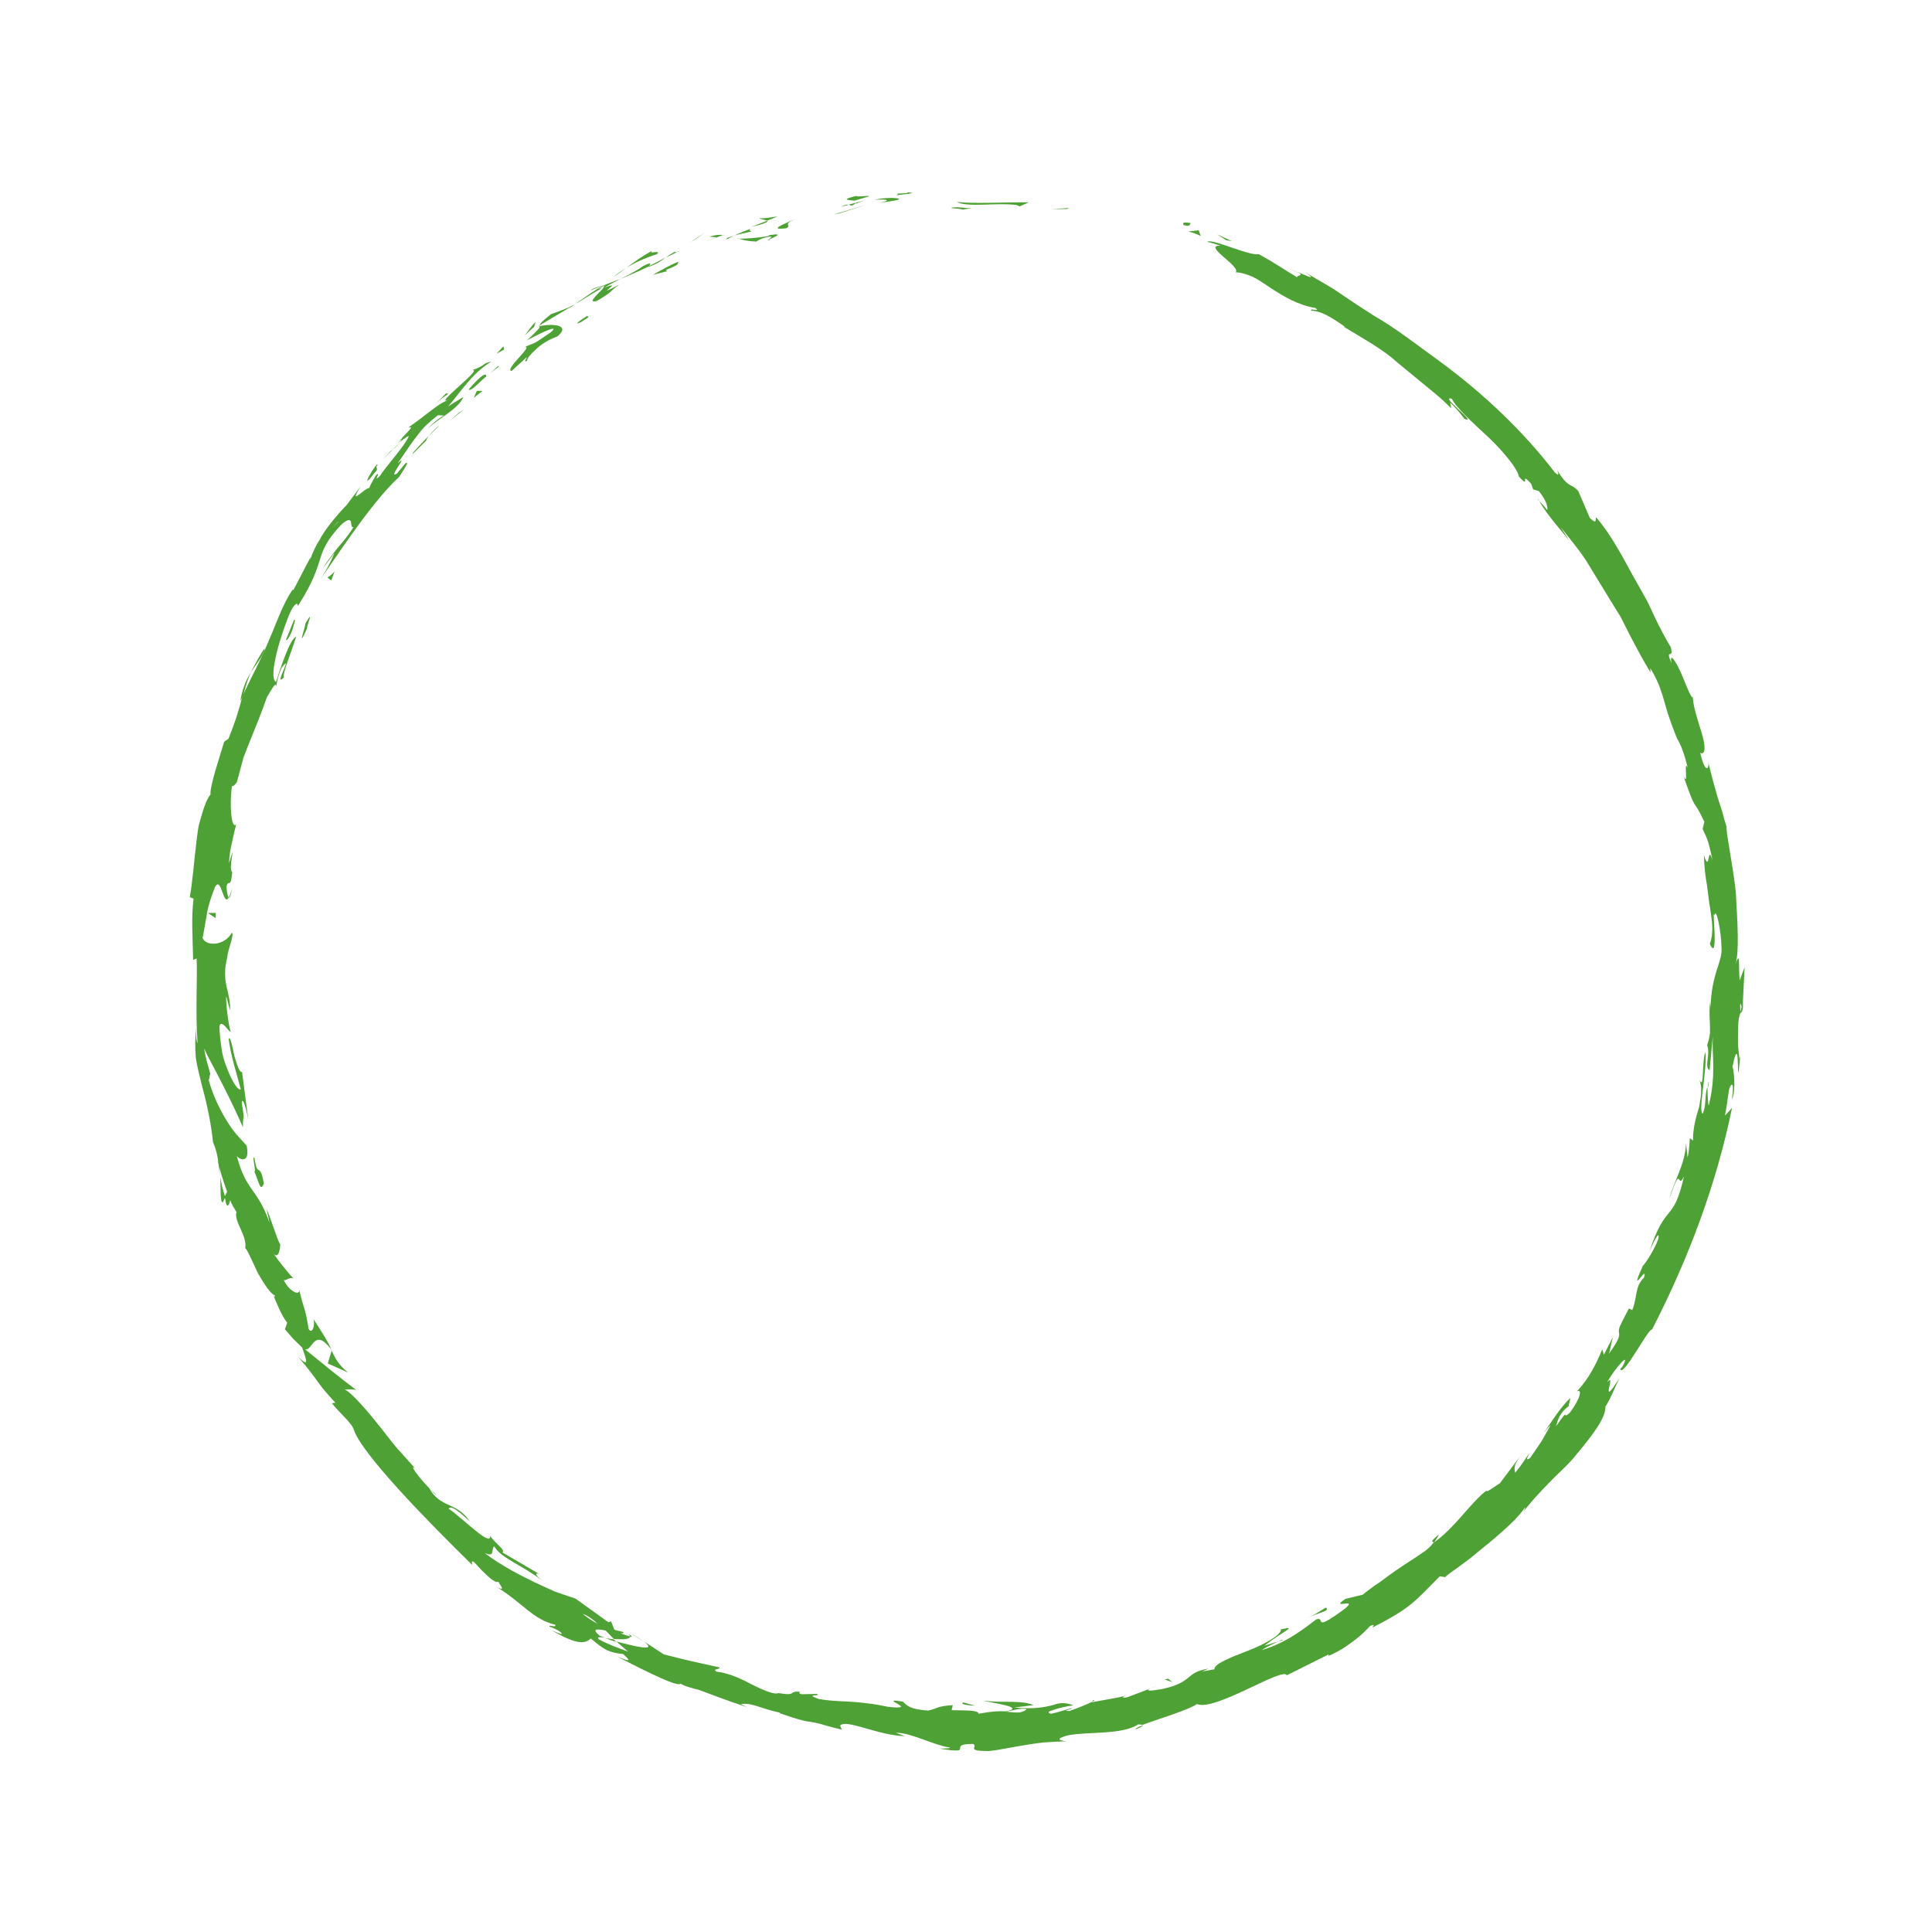 <svg width="500" height="499" viewBox="0 0 500 499" fill="none" xmlns="http://www.w3.org/2000/svg">
<path d="M306.473 58.281C308.247 58.804 307.869 57.812 308.185 57.738C305.085 57.158 306.493 58.496 306.473 58.281Z" fill="#4EA134"/>
<path d="M276.095 54.091L276.672 53.842L272.112 54.089L276.095 54.091Z" fill="#4EA134"/>
<path d="M247.656 52.276C250.367 53.748 257.98 52.39 263.067 53.053L263.882 53.419L266.25 52.358C260.052 52.331 252 52.762 247.656 52.276Z" fill="#4EA134"/>
<path d="M232.186 50.14C233.17 50.641 228.876 50.84 235.81 50.078C235.452 50.014 235.363 50.03 235.17 49.973C234.535 49.995 233.684 50.037 232.236 50.113L232.186 50.14Z" fill="#4EA134"/>
<path d="M235.12 49.999C233.085 49.65 238.166 49.767 235.12 49.999V49.999Z" fill="#4EA134"/>
<path d="M221.176 51.921L225.081 50.767C224.21 50.594 220.664 51.099 221.934 50.635C217.882 51.577 218.791 51.762 221.176 51.921Z" fill="#4EA134"/>
<path d="M217.594 53.547L219.599 53.007C219.213 52.893 218.682 52.987 217.594 53.547Z" fill="#4EA134"/>
<path d="M223.885 51.84L219.611 52.968C220.2 53.1 220.357 53.565 221.554 52.493C221.251 52.949 222.073 52.437 223.846 51.828L223.885 51.84Z" fill="#4EA134"/>
<path d="M226.36 51.691C228.621 51.561 231.525 51.664 227.585 52.514C231.346 51.989 232.978 51.716 232.638 51.448C232.352 51.279 230.101 50.95 226.322 51.679L226.36 51.691Z" fill="#4EA134"/>
<path d="M246.222 53.865C247.204 53.946 248.198 53.988 249.174 54.234L251.718 53.853C251.099 53.963 249.681 53.796 248.417 53.675C247.18 53.603 246.113 53.665 246.222 53.865Z" fill="#4EA134"/>
<path d="M196.583 56.4C196.43 56.774 198.087 56.844 198.504 57.135L201.265 56.021C199.744 56.201 196.9 56.745 196.583 56.4Z" fill="#4EA134"/>
<path d="M198.505 57.135L194.375 58.767C198.223 57.806 198.845 57.403 198.505 57.135Z" fill="#4EA134"/>
<path d="M217.181 55.228L224.128 53.002L215.804 55.492L217.181 55.228Z" fill="#4EA134"/>
<path d="M180.4 61.643L182.535 60.093L178.717 62.655L180.4 61.643Z" fill="#4EA134"/>
<path d="M169.984 65.821C171.427 64.486 167.281 66.029 168.932 64.84C166.207 66.257 164.05 67.884 162.126 69.287C164.27 67.991 166.699 66.864 169.995 65.782L169.984 65.821Z" fill="#4EA134"/>
<path d="M158.835 71.628C159.907 70.98 160.947 70.155 162.076 69.314C160.943 70.028 159.848 70.753 158.835 71.628Z" fill="#4EA134"/>
<path d="M187.132 60.863C186.773 60.799 186.002 60.571 183.582 61.24L185.497 61.428C186.012 61.245 186.578 61.035 187.143 60.824L187.132 60.863Z" fill="#4EA134"/>
<path d="M185.573 61.451L185.496 61.428C183.711 62.075 182.492 62.512 181.977 62.695C182.442 62.539 183.523 62.145 185.573 61.451Z" fill="#4EA134"/>
<path d="M187.546 60.733C187.546 60.733 187.269 60.819 187.13 60.862C187.323 60.919 187.423 60.865 187.546 60.733Z" fill="#4EA134"/>
<path d="M205.767 56.68C203.376 57.819 198.338 59.686 203.509 59.074C205.153 58.05 202.162 58.383 205.767 56.68Z" fill="#4EA134"/>
<path d="M189.897 61.009C191.382 60.525 192.914 60.306 194.453 59.922C194.306 59.711 193.412 59.615 194.577 59.078C193.046 59.716 191.423 60.243 189.936 61.02L189.897 61.009Z" fill="#4EA134"/>
<path d="M187.872 62.046L189.897 61.009L188.274 61.536L187.872 62.046Z" fill="#4EA134"/>
<path d="M166.451 68.845C164.789 70.073 162.824 71.044 160.599 72.19C163.083 71.163 165.628 70.069 167.981 68.919C168.183 68.517 169.053 67.558 166.451 68.845Z" fill="#4EA134"/>
<path d="M175.67 65.025C175.67 65.025 175.381 65.15 175.27 65.243C175.574 65.207 175.763 65.137 175.67 65.025Z" fill="#4EA134"/>
<path d="M139.239 84.459L139.644 84.368L139.651 84.203L139.239 84.459Z" fill="#4EA134"/>
<path d="M168.422 68.84C170.306 68.138 171.274 67.418 172.214 66.647C170.904 67.392 169.466 68.142 167.952 68.869C167.856 69.05 167.872 69.139 168.422 68.84Z" fill="#4EA134"/>
<path d="M152.889 75.155C153.854 74.727 154.957 74.257 156.192 73.908C155.103 74.048 153.091 74.754 152.889 75.155Z" fill="#4EA134"/>
<path d="M174.509 65.271L174.759 65.134C174.072 65.184 174.177 65.257 174.509 65.271Z" fill="#4EA134"/>
<path d="M174.508 65.27C173.57 65.748 172.886 66.216 172.203 66.686C173.317 66.176 174.332 65.721 175.231 65.232C174.966 65.279 174.723 65.249 174.508 65.27Z" fill="#4EA134"/>
<path d="M136.415 93.311C136.324 92.907 137.213 91.744 138.633 90.486C139.998 89.128 142.053 87.848 144.203 87.099C147.619 84.334 143.814 83.588 139.631 84.407C139.721 84.811 139.776 84.911 136.411 88.069C137.821 87.269 145.474 83.365 142.611 85.958C140.1 87.648 139.132 88.369 138.344 88.765C137.568 89.123 137.048 89.179 135.749 89.886C138.296 89.212 130.439 95.656 132.386 96.021L136.284 92.476C136.493 92.621 135.193 94.041 136.492 93.334L136.415 93.311Z" fill="#4EA134"/>
<path d="M147.223 79.856L148.802 78.771C146.865 79.793 145.369 80.315 142.603 81.302C140.089 83.285 139.703 83.883 139.65 84.203L147.73 79.419L147.223 79.856Z" fill="#4EA134"/>
<path d="M156.197 74.456C155.224 75.762 151.62 78.597 154.421 77.915C159.185 75.128 157.519 75.517 160.292 73.652C152.329 77.758 162.388 72.091 156.313 74.49C157.834 73.597 159.272 72.848 160.609 72.152C159.09 72.752 157.621 73.325 156.214 73.832C156.291 73.854 156.352 73.788 156.441 73.773C156.845 73.682 157.01 73.689 156.556 73.807C156.556 73.807 156.445 73.9 156.406 73.888C156.372 74.004 156.315 74.197 156.181 74.367C153.747 75.368 155.684 74.346 156.406 73.888C156.418 73.85 156.441 73.773 156.452 73.734C153.739 75.113 151.363 77.053 148.835 78.655C150.549 77.82 152.484 76.378 156.193 74.329L156.197 74.456Z" fill="#4EA134"/>
<path d="M199.401 62.054C199.108 62.052 199.131 61.974 199.054 61.952C198.516 62.212 198.355 62.332 199.401 62.054Z" fill="#4EA134"/>
<path d="M195.75 62.486C196.338 62.198 196.768 61.738 198.826 61.297C200.651 61.081 198.917 61.701 199.091 61.963C200.256 61.426 203.205 60.242 199.256 60.837L198.668 61.125C195.127 61.756 190.347 61.897 190.924 61.648C192.174 62.1 193.254 62.419 195.739 62.524L195.75 62.486Z" fill="#4EA134"/>
<path d="M175.587 67.727C173.264 68.635 171.121 69.93 168.961 71.138L172.682 70.182L172.314 69.864C176.244 68.341 175.25 68.299 175.575 67.766L175.587 67.727Z" fill="#4EA134"/>
<path d="M138.249 84.544L138.625 83.271C137.555 84.339 136.698 85.679 135.771 86.831L138.249 84.544Z" fill="#4EA134"/>
<path d="M130.463 90.464L130.294 89.617L128.503 91.562L130.463 90.464Z" fill="#4EA134"/>
<path d="M297.796 436.997L299.781 436.241C298.85 436.553 298.234 436.791 297.796 436.997Z" fill="#4EA134"/>
<path d="M282.886 440.059L282.584 440.515C283.222 440.2 283.494 439.987 282.886 440.059Z" fill="#4EA134"/>
<path d="M57.016 304.554C57.13 307.859 56.958 311.708 57.726 311.096L58.294 309.88C57.584 307.741 57.207 306.037 57.016 304.554Z" fill="#4EA134"/>
<path d="M159.507 424.927C159.271 424.732 159.047 424.498 158.811 424.303C158.005 424.19 157.25 424.051 156.61 423.946C157.497 424.208 158.443 424.697 159.545 424.939L159.507 424.927Z" fill="#4EA134"/>
<path d="M163.155 422.651L166.605 424.886C165.847 424.327 164.765 423.588 163.155 422.651Z" fill="#4EA134"/>
<path d="M371.106 399.312C371.565 398.609 372.024 397.906 372.429 397.103C369.485 399.547 371.05 398.793 371.106 399.312Z" fill="#4EA134"/>
<path d="M68.413 167.828C66.918 170.196 65.84 172.142 64.985 173.902C66.871 171.063 68.68 168.914 68.413 167.828Z" fill="#4EA134"/>
<path d="M293.962 447.564C295.242 447.062 295.753 446.752 295.683 446.563C294.364 447.054 293.665 447.435 293.962 447.564Z" fill="#4EA134"/>
<path d="M62.205 181.467C62.419 181.027 62.671 180.599 62.885 180.159C63.466 178.192 63.892 176.179 64.973 173.94C63.595 176.05 62.594 178.731 62.194 181.506L62.205 181.467Z" fill="#4EA134"/>
<path d="M398.427 129.712C398.427 129.712 398.171 129.301 398.051 129.139C397.913 129.182 398.099 129.405 398.427 129.712Z" fill="#4EA134"/>
<path d="M332.59 69.095C333.416 69.423 334.775 70.076 336.029 70.656C335.457 70.319 334.384 69.835 332.59 69.095Z" fill="#4EA134"/>
<path d="M101.114 116.726C101.244 116.428 102.46 115.152 101.114 116.726V116.726Z" fill="#4EA134"/>
<path d="M110.367 111.659C110.126 112.049 110.023 112.396 110.105 112.546C110.057 112.281 110.149 111.972 110.367 111.659Z" fill="#4EA134"/>
<path d="M61.269 202.534C61.269 202.534 61.235 202.65 61.223 202.688C61.511 202.143 61.476 202.259 61.269 202.534Z" fill="#4EA134"/>
<path d="M103.525 114.67C102.918 115.162 102.239 115.758 101.564 116.481C101.898 116.203 102.516 115.672 103.525 114.67Z" fill="#4EA134"/>
<path d="M102.927 114.703C103.457 114.189 103.825 113.794 104.231 113.411C104.322 113.102 104.073 113.238 102.927 114.703Z" fill="#4EA134"/>
<path d="M99.217 118.892C100.026 117.998 100.762 117.209 101.537 116.432C101.203 116.711 101.053 116.792 101.125 116.688C100.735 117.159 100.171 117.79 99.228 118.853L99.217 118.892Z" fill="#4EA134"/>
<path d="M442.01 281.457C442.01 281.457 442.089 281.187 442.135 281.033C442.064 278.999 441.98 279.855 442.01 281.457Z" fill="#4EA134"/>
<path d="M85.841 349.504C85.841 349.504 85.748 349.393 85.682 349.331C85.736 349.431 85.752 349.52 85.818 349.581L85.841 349.504Z" fill="#4EA134"/>
<path d="M90.1 355.248C87.626 353.26 86.833 351.684 85.819 349.581L84.839 352.898L90.1 355.248Z" fill="#4EA134"/>
<path d="M332.011 424.5L327.226 425.938C332.082 422.131 336.116 420.68 331.494 421.706C331.743 422.995 327.578 425.455 323.083 427.189C318.587 428.922 314.13 430.667 314.267 432.049L310.992 432.634C311.873 432.349 311.98 432.129 312.861 431.844C306.521 432.865 309.024 435.323 300.904 437.119C298.06 437.663 296.015 437.772 297.845 436.97L291.804 439.254C289.972 439.635 290.336 439.114 292.14 438.682C289.001 439.516 285.771 439.946 282.561 440.592L282.595 440.476C281.308 441.144 278.281 442.305 276.785 442.828C274.266 442.839 277.977 442.341 277.294 442.098C275.517 442.579 273.782 443.199 272.001 443.553C270.871 443.262 271.393 442.913 272.678 442.537C273.947 442.074 275.967 441.622 277.804 441.367C275.111 440.404 274.069 440.81 272.268 441.368C270.464 441.8 267.89 442.423 262.453 441.95L267.507 441.304C264.127 439.971 260.237 440.793 254.502 440.19C255.814 440.577 266.038 441.877 260.234 442.93C258.551 442.811 256.417 442.935 253.257 443.554C253.211 442.576 250.149 442.72 246.278 442.625L246.576 441.329C242.398 441.563 242.713 442.201 240.211 442.721C235.557 442.436 234.682 441.423 233.68 440.415C226.36 439.218 238.621 442.712 229.846 441.756C226.808 441.111 224.187 440.756 221.405 440.522C218.623 440.287 215.622 440.366 211.949 439.742C207.813 438.27 212.832 439.165 211.419 438.412L207.452 438.498C206.527 438.225 206.926 438.008 207.087 437.888C203.843 437.516 206.53 439.065 201.461 438.197C200.612 438.659 198.123 437.715 195.159 436.252C192.217 434.713 188.747 432.975 185.479 432.681C184.139 431.824 186.467 432.176 186.191 431.549C177.651 429.657 178.857 429.971 171.797 428.18L166.629 424.809C170.288 427.608 164.589 426.177 159.53 424.851C160.763 425.928 161.854 426.921 162.611 427.48C160.034 426.551 157.457 425.623 155.032 424.32C154.271 423.633 155.226 423.664 156.633 423.87C156.093 423.71 155.603 423.524 155.19 423.36C152.909 421.428 154.581 421.587 156.721 422.009C157.433 422.722 158.133 423.474 158.845 424.187C161.026 424.328 163.114 424.358 163.071 423.507C162.547 423.436 161.556 423.101 160.537 422.716C161.112 422.76 161.504 422.708 161.357 422.497C161.182 422.236 160.266 422.217 159.004 421.802L158.14 419.618L157.474 419.883L148.966 413.765C147.176 413.152 145.386 412.54 143.596 411.928C141.863 411.122 140.119 410.356 138.243 409.466C134.553 407.622 130.257 405.557 125.411 401.945C128.289 403.131 126.971 401.064 127.895 400.205C129.581 403.302 135.617 405.295 140.384 409.176C137.883 407.137 138.822 407.079 139.571 407.384L130.025 401.798C130.842 401.159 128.583 399.863 126.836 397.544C127.13 400.524 119.899 393.064 116.132 390.484C116.414 389.812 117.694 390.022 121.605 393.819C118.27 388.641 113.994 390.481 111.02 385.075C111.945 386.061 112.36 386.644 112.938 386.815C110.392 384.931 105.617 378.951 107.265 379.899L108.152 380.873C106.719 379.192 104.854 377.132 102.857 374.949C100.921 372.7 99.115 370.154 97.257 367.928C93.639 363.422 90.207 359.85 89.247 359.693C89.382 359.523 91.558 359.536 92.202 359.769C87.773 356.448 83.463 352.869 78.96 349.233C80.961 349.698 81.227 343.403 85.743 349.265C84.938 347.308 83.526 345.13 81.145 341.408C81.575 342.793 80.87 345.604 79.858 343.921C78.963 338.29 78.974 340.097 77.347 333.536C77.992 335.613 74.898 334.448 73.44 331.292C73.973 331.617 75.383 330.105 76.131 331.122C74.184 328.912 72.249 326.663 70.663 324.224C71.795 326.068 72.572 323.865 72.501 321.832C72.382 322.803 69.999 314.971 69 312.957L69.759 316.494C66.634 307.478 63.73 308.508 61.283 299.189C62.031 300.207 64.789 301.231 63.836 296.505C63.066 295.564 60.846 293.567 59 290.59C57.142 287.651 55.176 283.8 54.026 279.603L54.411 277.872C53.828 275.729 53.117 273.59 52.85 271.373C53.683 273.38 55.821 277.072 57.737 280.95C59.73 284.851 61.639 288.895 62.884 291.779C62.772 288.182 63.468 290.652 62.548 285.39C62.875 283.432 63.938 288.065 64.234 289.62L62.641 277.409C62.03 277.773 61.276 275.496 60.623 273.165C60.135 270.84 59.709 268.45 59.159 268.749C59.722 273.234 61.17 277.561 62.313 281.924C61.703 282.289 60.42 280.527 59.17 277.516C58.571 275.997 57.796 274.217 57.472 272.192C57.136 270.206 56.868 267.989 56.778 265.74C57.168 263.423 59.272 267.231 59.711 267.025C59.19 265.949 58.303 258.726 58.581 257.928L59.548 261.61C59.642 259.164 59.051 257.186 58.584 255.077C58.155 252.98 58.076 250.692 58.814 247.766C58.959 245.712 60.757 241.756 59.981 241.401C58.323 244.601 53.545 245.161 52.433 242.82C52.497 242.462 53.002 239.76 53.509 236.764C53.955 233.835 55.185 230.802 55.616 229.629C57.285 226.39 57.8 235.013 59.205 232.241C58.87 232.1 58.638 230.186 58.623 229.385C59.238 227.302 59.625 230.394 60.113 225.758C58.846 224.797 61.505 216.357 59.256 223.408C59.392 221.1 59.618 219.909 59.917 218.614C60.215 217.318 60.46 215.923 61.134 213.354C59.85 214.862 59.309 208.035 60.051 203.39C60.33 203.724 61.012 202.835 61.314 202.379C61.947 200.093 62.462 198.064 62.982 196.163C63.644 194.346 64.35 192.667 65.005 191.016C66.354 187.724 67.642 184.499 69.126 180.324C69.663 179.644 71.541 175.838 71.442 177.737C71.729 176.48 71.789 175.282 72.899 172.801C76.213 168.538 70.508 178.342 73.507 175.286C72.938 174.657 75.5 168.537 76.643 164.807C75.02 165.334 72.645 172.809 71.436 176.478C69.862 175.845 71.088 168.995 74.409 160.164C75.738 156.657 76.625 156.206 76.857 156.274C77.127 156.354 77.053 157.171 77.274 156.565C80.989 150.66 81.854 147.728 82.717 145.09C83.541 142.44 84.298 140.022 88.374 135.732C92.008 132.654 90.231 136.826 91.477 136.439C89.886 138.988 88.291 140.698 86.984 142.283C85.743 143.929 84.571 145.344 83.539 147.136L86.53 143.113C85.856 144.969 84.007 148.532 82.628 150.221C85.095 147.26 95.412 130.64 103.342 123.38C104.329 121.742 106.247 119.08 104.903 119.941L102.753 122.535C100.014 124.284 106.15 116.997 102.942 119.907C104.251 118.03 105.579 115.948 107.183 113.78C107.999 112.721 108.838 111.585 109.831 110.494C110.889 109.465 112.064 108.47 113.327 107.459L115.06 107.552C114.736 107.372 111.411 109.829 110.37 111.366C111.959 109.11 118.798 105.972 119.87 102.766L115.971 105.179C119.045 101.726 122.173 96.528 127.199 93.567C124.332 94.188 126.186 94.442 122.036 95.858C125.818 94.836 111.016 105.771 116.479 103.316C114.356 104.115 112.893 105.235 111.319 106.447C109.734 107.698 108.01 108.992 105.725 110.624C106.15 110.749 107.589 109.707 104.172 113.184C104.104 113.416 103.868 113.933 103.699 114.219C103.588 114.312 103.538 114.339 103.465 114.443L103.677 114.296C103.62 114.489 103.608 114.527 103.738 114.23C104.628 113.487 105.423 112.925 105.827 112.834C104.894 115.284 99.707 120.923 98.334 123.159C96.278 125.152 98.764 121.986 97.408 122.886C96.708 123.979 96.035 125.122 95.505 126.349C94.579 126.076 89.769 131.574 93.411 125.773L89.738 130.684C87.207 133.291 83.981 137.119 82.614 139.902C80.952 142.263 79.72 146.721 80.394 144.153L75.944 152.692L75.712 152.624C73.026 156.611 71.559 161.293 69.53 165.893C67.605 170.566 65.129 175.119 62.804 180.009C61.97 183.117 61.125 186.264 59.12 191.207L58.014 191.971C56.864 195.866 54.209 203.72 54.491 205.606C53.709 206.549 52.992 208.267 52.377 210.349C52.07 211.391 51.728 212.548 51.414 213.755C51.176 214.984 51.044 216.287 50.861 217.617C50.217 222.92 49.791 228.622 49.113 232.196L50.093 232.569C49.475 237.502 49.858 242.312 49.981 248.428L50.885 248.066C51.131 253.338 50.539 261.591 51.122 269.982C50.735 269.448 50.698 267.299 50.8 265.819C50.468 268.363 50.456 270.959 50.66 273.535C50.991 276.107 51.703 278.665 52.311 281.151C53.681 286.168 54.665 291.071 55.127 295.61C56.015 297.717 56.337 299.322 56.495 300.92C56.425 300.732 56.354 300.543 56.311 300.405C56.37 300.632 56.445 300.947 56.546 301.313C56.67 302.314 56.782 303.353 56.872 304.47C56.825 303.492 56.806 302.564 56.653 301.805C57.118 303.494 57.892 305.987 58.765 308.425L58.112 309.784C58.112 309.784 58.214 310.149 58.284 310.338C58.615 312.91 59.251 312.175 59.58 310.637C60.016 311.856 60.714 312.9 61.199 313.673C60.443 316.091 64.034 319.835 63.47 323.023C64.154 323.686 65.404 326.697 66.776 329.576C68.387 332.358 70.12 335.008 71.173 335.277C71 335.436 71.242 336.178 70.64 334.952C71.699 337.613 72.797 340.285 74.32 342.37L73.741 344.044L75.836 346.466L78.18 348.751C79.501 352.37 79.963 353.932 77.17 351.179C83.178 358.236 81.441 357.304 86.793 363.035L85.908 363.193C87.6 365.412 91.099 368.332 91.565 370.021C93.614 376.287 110.777 393.85 122.196 405.021C121.81 403.063 122.957 404.575 124.544 406.302C126.203 407.924 128.219 409.903 129.002 409.379C129.419 410.383 131.012 411.944 128.631 410.779C135.564 415.132 137.877 419.086 143.664 420.502C144.181 421.451 141.711 420.302 142.257 421.008C142.901 421.241 144.745 421.953 145.291 422.659C145.838 423.366 144.012 422.449 142.773 421.958C150.033 426.198 151.6 425.151 152.924 424.074C154.525 425.47 155.793 426.431 157.063 427.1C158.367 427.652 159.663 427.951 161.296 428.098C162.364 429.168 164.339 430.716 159.612 428.691C162.214 429.962 175.348 437.027 176.144 435.753C176.89 436.351 179.921 437.162 180.677 437.301C186.772 439.52 187.266 439.834 193.342 441.838L191.725 441.066C194.519 440.55 196.868 442.25 201.892 443.272L201.73 443.392C207.32 445.336 208.573 445.496 209.825 445.656C210.426 445.75 211.066 445.855 212.196 446.147C213.353 446.489 215.012 446.978 217.873 447.655L217.418 446.64C218.815 444.747 227.382 449.247 234.193 449.33C233.383 449.09 232.607 448.736 231.847 448.469C235.494 448.33 241.899 451.773 245.695 452.265C246.505 452.504 244.406 452.513 243.251 452.591C253.026 454.136 244.571 451.388 251.835 451.352C253.183 452.044 250.09 453.143 255.029 453.176C256.27 453.375 259.818 452.577 263.878 451.889C265.915 451.526 268.066 451.197 270.145 450.972C272.24 450.836 274.208 450.705 275.887 450.697C274.376 450.419 272.865 450.14 276.166 449.186C281.142 448.098 290.363 449.101 294.542 446.31C295.216 446.299 295.498 446.34 295.541 446.479C299.271 445.065 307.784 442.505 309.769 441.036C314.331 443.054 332.156 431.252 333.013 433.601L343.883 428.173L343.758 428.597C347.345 427.099 349.41 425.36 351.022 424.159C352.608 422.908 353.578 421.895 354.559 420.843C356.201 420.112 355.215 421.037 355.197 421.241C365.285 416.043 365.888 414.712 372.615 407.976L374.022 408.182C374.904 407.185 378.446 405.128 382.376 401.76C384.407 400.137 386.621 398.317 388.781 396.397C390.942 394.477 393.136 392.441 394.709 390.096C394.702 390.262 394.7 390.555 394.218 391.335C396.102 388.789 398.433 386.29 400.891 383.787C403.272 381.262 406.043 378.977 408.027 376.376C412.231 371.37 415.601 366.914 415.477 364.068C416.962 361.739 417.913 359.084 419.139 356.637C413.481 365.575 418.617 354.428 415.886 357.857C417.796 354.228 422.331 349.235 419.878 353.71L419.325 354.302C419.91 356.865 426.774 343.419 427.524 344.144C437.146 325.474 444.289 306.115 448.249 286.738C447.636 287.395 447.099 288.076 446.409 288.71C446.892 286.505 447.106 284.22 447.485 281.942C448.075 280.229 448.935 279.728 448.213 284.589C449.389 282.168 448.639 276.328 448.354 276.16C450.254 266.742 449.545 280.076 449.98 277.185L450.402 273.201L450.14 274.088C450.044 272.424 449.847 271.527 449.792 270.295C449.775 269.074 449.772 267.522 449.887 264.578C450.306 260.887 450.853 262.725 450.954 261.246C451.07 261.28 451.103 260.744 451.079 258.976L451.504 250.296L450.225 253.776C449.85 249.934 450.479 245.675 449.101 249.629C450.171 246.716 449.662 238.641 449.228 230.881C448.363 223.162 446.709 215.839 446.836 213.989C446.422 212.693 446.047 211.408 445.722 210.096C445.308 208.8 444.894 207.504 444.453 206.157C443.659 203.449 442.911 200.586 442.127 197.42C442.311 199.068 441.273 200.312 440.028 194.871C441.514 195.52 441.371 192.878 440.367 189.604C439.363 186.331 437.99 182.319 438.095 179.834C438.208 182.006 436.728 178.215 435.311 174.777C433.856 171.328 431.948 168.417 432.582 171.665C430.753 167.351 433.361 171.015 432.387 167.498C430.928 165.055 429.553 162.468 428.235 159.689C427.551 158.313 426.967 156.883 426.218 155.445C425.457 154.047 424.657 152.636 423.858 151.226C420.582 145.563 417.666 139.251 413.117 133.924C412.686 133.964 413.639 136.133 411.442 134.058L408.465 127.099C407.563 126.036 406.78 125.847 405.973 125.315C405.215 124.756 404.322 123.947 403.049 121.726C403.302 122.43 403.658 123.499 402.354 122.234C394.091 111.45 383.858 101.803 372.628 93.539C366.952 89.473 361.494 85.094 355.432 81.626C352.504 79.756 349.588 77.846 346.694 75.86C343.85 73.846 340.693 72.326 337.776 70.417C340.895 72.638 338.594 71.623 335.97 70.429C337.58 71.365 335.577 71.193 335.698 71.774C332.385 69.79 329.14 67.573 325.731 65.77C323.268 66.301 313.961 61.75 312.424 62.554L315.934 63.59C310.925 63.369 321.195 68.917 319.812 70.48C321.225 70.52 322.68 70.991 324.243 71.662C325.783 72.41 327.297 73.529 328.951 74.604C332.296 76.766 335.961 78.98 340.44 79.716C341.982 80.884 338.679 79.573 339.395 80.413C341.803 80.495 344.139 81.814 348.169 84.639L347.59 84.469C353.491 88.056 357.873 90.398 361.71 93.879C363.7 95.515 365.718 97.201 367.984 99.044C370.237 100.926 372.85 102.871 375.543 105.679L375.313 104.186C377.684 106.521 378.026 107.209 379.01 108.422C382.803 109.919 372.161 102.081 375.763 103.228C376.782 105.458 381.117 109.38 385.298 113.256C389.417 117.198 392.837 121.52 393.064 123.306C396.478 127.082 392.898 121.454 396.301 125.268L396.769 126.665L398.234 127.097C400.41 129.669 400.658 131.671 400.39 132.011C399.959 131.339 398.891 130.269 398.334 129.601C400.365 133.513 405.817 139.19 406.512 140.528L403.875 136.395C406.006 139.12 408.406 141.925 410.461 145.048C412.405 148.264 414.414 151.541 416.424 154.818C417.409 156.45 418.433 158.095 419.43 159.689C420.277 161.365 421.124 163.04 421.971 164.716C423.688 167.99 425.4 171.138 427.142 174.042L427.091 172.937C428.452 175.142 429.172 176.822 429.652 178.18C430.132 179.537 430.46 180.557 430.738 181.603C431.332 183.708 431.92 185.978 434.061 191.222L433.832 190.861C435.146 192.801 436.049 195.709 436.79 198.737C435.554 196.108 437.184 204.221 435.651 200.749C439.287 211.299 437.915 205.862 441.091 212.712L440.633 214.548C441.695 216.916 442.069 217.069 443.191 222.641C441.8 218.121 442.634 226.376 440.971 221.357C441.049 224.357 441.353 226.879 441.775 229.142C442.07 231.409 442.279 233.4 442.595 235.17C443.138 238.727 443.527 241.526 442.503 244.284C444.903 249.647 442.986 233.986 443.65 236.991C444.17 234.377 445.495 241.394 445.511 245.172C445.886 249.015 442.874 251.69 442.68 261.151C442.711 260.195 442.557 260.15 442.626 259.206C442.317 260.96 442.429 262.712 442.506 264.58C442.526 265.508 442.584 266.447 442.542 267.441C442.423 268.413 442.165 269.427 441.808 270.495C442.724 273.072 440.958 276.073 442.441 277.014L443.258 268.282C443.021 273.202 444.21 278.123 442.211 286.171C441.996 285.478 441.897 282.975 441.889 281.296C441.052 283.564 441.732 285.946 440.629 288.261C439.439 287.323 441.789 277.66 441.361 272.292C440.351 274.719 441.151 282.377 439.79 279.46C440.611 281.505 440.221 283.822 439.739 286.447C438.976 289.031 438.095 291.874 438.159 295.206L437.336 294.585C437.244 295.606 437.192 297.771 436.745 299.568L436.341 295.968C436.117 301.27 433.323 305.476 432 310.243C433.739 305.348 434.13 304.876 434.431 305.133C434.771 305.401 434.972 306.425 435.83 304.372C433.012 317.041 431.123 310.655 426.761 324.294C427.384 322.466 429.736 317.625 429.168 320.686C428.2 323.252 426.311 326.384 425.134 327.672C421.274 336.344 426.667 326.741 425.467 330.663C423.02 333.128 423.903 335.107 422.437 339.077L421.557 338.65C420.304 341.047 419.601 342.433 419.224 343.286C418.885 344.15 418.936 344.543 418.988 344.936C419.103 345.682 419.302 346.286 416.427 350.343L417.387 346.098L415.076 350.657L414.67 349.195C413.614 351.777 412.793 353.421 411.867 354.993C410.981 356.576 409.962 358.037 408.138 360.098C409.452 359.479 409.185 361.665 406.305 365.594C403.865 367.893 406.654 363.559 402.7 369.142C403.178 367.522 403.536 365.741 406.016 363.874C405.937 363.431 406.433 362.32 406.354 361.877C403.703 364.323 400.973 368.884 399.502 370.882C400.1 370.136 400.82 369.258 401.266 368.887C400.463 370.327 399.687 371.817 398.808 373.234L395.998 377.353C394.681 378.264 395.304 377.148 395.877 376.059C394.62 377.617 394.018 378.948 392.097 381.191C392.047 380.085 391.332 379.665 393.814 376.372L388.146 383.923C387.519 384.2 384.198 386.783 384.81 385.706C380.629 388.79 376.548 395.51 370.818 399.437C370.638 399.761 370.136 400.326 369.012 401.294C366.366 403.154 363.711 404.76 361.077 406.582C359.759 407.493 358.458 408.492 357.068 409.508C355.612 410.461 354.172 411.504 352.676 412.739L348.208 413.81C343.223 417.202 354.199 412.266 345.857 417.938C339.954 422.023 343.02 418.316 340.643 419.124C337.829 421.27 332.877 425.259 326.514 427.07C328.369 425.898 329.965 425.322 331.753 424.382L332.011 424.5ZM260.377 443.014C261.805 442.723 264.64 441.925 265.713 442.41C264.139 443.622 262.839 443.196 260.377 443.014ZM150.821 417.709C151.9 418.028 153.295 418.985 154.714 420.284C153.483 419.627 152.17 418.82 150.821 417.709ZM87.507 134.973C87.507 134.973 87.473 135.089 87.462 135.128C85.131 137.626 85.978 136.744 87.507 134.973ZM92.029 129.6C92.35 128.94 92.234 128.905 91.935 129.069C91.852 129.631 90.891 130.899 89.807 132.298C90.295 132.065 90.986 131.43 92.068 129.611L92.029 129.6ZM450.728 260.592L450.418 261.926C450.235 258.853 450.482 259.722 450.728 260.592Z" fill="#4EA134"/>
<path d="M162.707 422.896C162.986 423.23 163.017 423.407 163.038 423.623C163.639 423.716 163.723 423.573 162.707 422.896Z" fill="#4EA134"/>
<path d="M370.865 399.702L371.065 399.593C371.065 399.593 371.122 399.4 371.145 399.323L370.903 399.714L370.865 399.702Z" fill="#4EA134"/>
<path d="M60.05 229.806C59.729 231.179 59.435 231.889 59.199 232.406C59.43 232.475 59.728 231.892 60.05 229.806Z" fill="#4EA134"/>
<path d="M116.061 101.18L112.889 104.395C114.466 102.889 115.204 102.52 116.099 101.904C115.867 101.836 115.025 102.132 116.061 101.18Z" fill="#4EA134"/>
<path d="M150.686 83.184C151.192 82.747 151.857 82.482 152.325 82.033L151.947 81.754C149.63 83.208 148.161 84.493 150.686 83.184Z" fill="#4EA134"/>
<path d="M121.279 100.835C122.148 101.301 123.798 98.979 126.289 97.073L125.855 97.406C125.868 95.942 123.429 98.241 121.279 100.835Z" fill="#4EA134"/>
<path d="M126.836 96.647C127.565 96.023 128.36 95.461 129.116 94.888C129.121 94.302 128.133 95.52 126.836 96.647Z" fill="#4EA134"/>
<path d="M97.054 122.236C98.217 121.279 96.879 120.842 97.705 120.457C97.982 118.526 92.075 128.732 97.054 122.236Z" fill="#4EA134"/>
<path d="M124.867 101.18L123.403 101.167L122.625 102.95L124.867 101.18Z" fill="#4EA134"/>
<path d="M106.804 117.483L110.298 114.029C110.298 114.029 110.469 113.45 110.955 112.797C108.869 115.032 106.507 117.354 106.804 117.483Z" fill="#4EA134"/>
<path d="M110.991 112.808C112.084 111.663 113.247 110.706 113.756 109.976C113.154 110.595 111.757 111.776 110.991 112.808Z" fill="#4EA134"/>
<path d="M120.106 105.939L118.862 106.745L116.256 109.037L120.106 105.939Z" fill="#4EA134"/>
<path d="M76.075 160.488L74.048 165.508C74.108 166.155 74.931 164.931 75.655 163.048C75.992 161.764 76.704 159.919 76.075 160.488Z" fill="#4EA134"/>
<path d="M86.593 147.87C85.677 148.983 85.434 148.953 84.739 149.461L85.721 150.254L86.593 147.87Z" fill="#4EA134"/>
<path d="M79.044 161.365C79.105 162.012 76.692 168.763 79.458 162.661C79.32 161.992 81.506 157.144 79.044 161.365Z" fill="#4EA134"/>
<path d="M55.778 237.602L55.834 236.277L53.773 236.297L55.778 237.602Z" fill="#4EA134"/>
<path d="M68.3 306.377C67.211 300.269 66.724 305.325 65.857 299.743C65.023 298.449 66.562 304.313 65.74 302.98C67.184 306.467 67.393 308.457 68.251 306.405L68.3 306.377Z" fill="#4EA134"/>
<path d="M65.74 302.979C65.53 302.414 65.242 301.826 64.966 301.199C65.371 302.241 65.577 302.679 65.74 302.979Z" fill="#4EA134"/>
<path d="M318.795 62.422L314.966 60.62L317.322 62.155L318.795 62.422Z" fill="#4EA134"/>
<path d="M310.773 61.185L310.235 59.601L307.548 59.898C308.435 60.159 310.209 60.683 310.785 61.147L310.773 61.185Z" fill="#4EA134"/>
<path d="M249.3 440.624L249.005 440.914C249.615 441.262 250.509 441.358 252.408 441.458L249.339 440.635L249.3 440.624Z" fill="#4EA134"/>
<path d="M302.314 434.474L301.417 434.67L303.389 435.378L302.314 434.474Z" fill="#4EA134"/>
<path d="M343.145 416.047C341.601 417.016 339.784 418.199 338.104 418.919C341.655 417.116 344.274 417.051 343.145 416.047Z" fill="#4EA134"/>
</svg>
